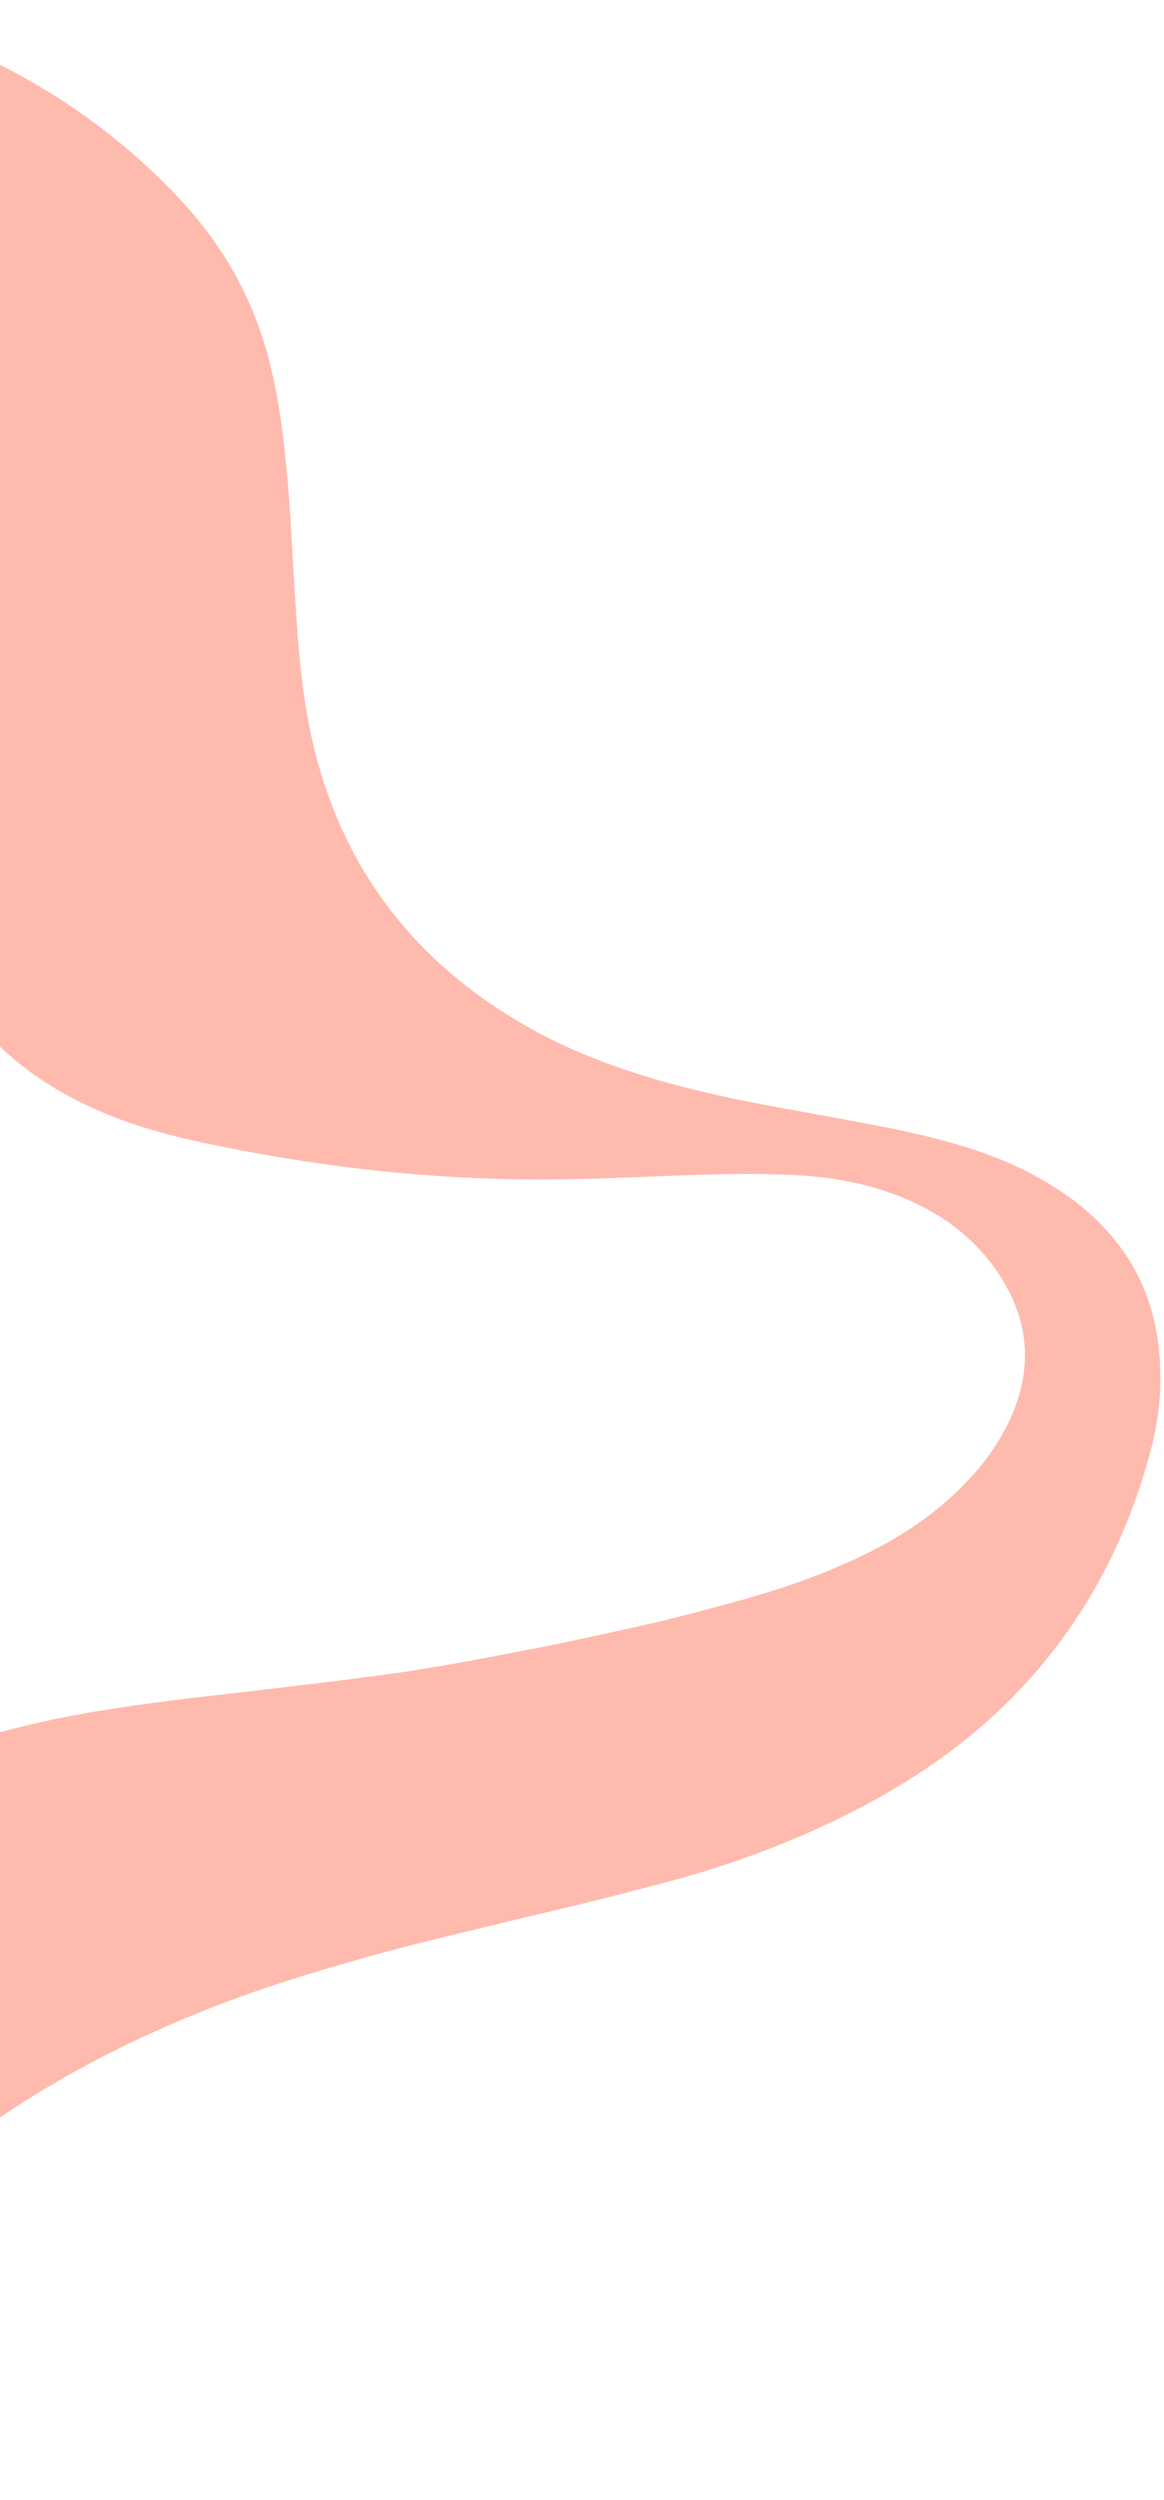 <svg xmlns="http://www.w3.org/2000/svg" width="274" height="588" viewBox="0 0 274 588" fill="none"><path d="M-58.683 574.513L-86.465 472.716C-80.881 462.294 -74.261 452.631 -66.035 443.998C-56.918 434.39 -46.326 426.771 -34.597 420.605C-21.6 413.803 -7.841 409.245 6.354 405.807C21.327 402.201 36.532 400.371 51.76 398.606C65.796 396.976 79.92 395.387 93.906 393.41C104.405 391.878 114.873 389.847 125.275 387.839C134.143 386.126 142.982 384.13 151.801 382.178C157.269 380.951 162.777 379.527 168.197 378.062C177.829 375.528 187.389 372.691 196.602 368.775C206.806 364.467 216.423 359.13 224.561 351.477C229.972 346.404 234.545 340.72 237.707 333.936C243.361 321.664 242.252 309.952 234.6 298.904C229.162 291.003 221.755 285.557 212.973 281.879C205.264 278.656 197.219 277.048 188.891 276.49C179.608 275.909 170.276 276.112 160.989 276.444C147.776 276.904 134.546 277.626 121.296 277.37C96.839 276.966 72.633 273.993 48.755 268.969C40.555 267.235 32.434 265.107 24.638 261.843C12.834 256.948 2.508 249.957 -5.73 240.03C-12.23 232.217 -16.321 223.286 -18.932 213.498C-22.27 201.052 -23.965 188.31 -25.767 175.57C-27.494 163.35 -29.286 151.153 -31.856 139.126C-33.926 129.217 -36.752 119.542 -40.247 110.033C-46.249 93.69 -53.905 78.23 -64.118 64.087C-67.76 59.08 -71.7 54.363 -76.3 50.246C-77.583 49.1 -78.864 48.063 -80.165 47.07L-58.02 0.342C-36.904 0.883 -16.252 6.368 3.75 17.192C18.878 25.383 32.336 35.74 43.844 48.508C52.288 57.887 58.479 68.619 62.201 80.709C64.481 88.136 65.809 95.757 66.727 103.452C68.292 116.241 68.707 129.076 69.556 141.902C70.081 150.54 70.758 159.197 72.236 167.749C78.047 201.266 96.011 226.021 125.702 242.35C135.298 247.596 145.493 251.352 155.998 254.341C165.084 256.925 174.329 258.833 183.614 260.544C191.373 261.962 199.108 263.315 206.826 264.821C214.303 266.267 221.72 267.954 228.977 270.317C237.261 273.006 245.046 276.749 252.121 281.877C257.146 285.549 261.426 289.89 264.941 295.051C270.875 303.833 273.139 313.672 273.159 324.169C273.175 330.254 272.233 336.207 270.638 342.066C262.78 370.772 247.305 394.362 223.33 412.204C215.716 417.846 207.63 422.672 199.139 426.877C188.436 432.238 177.3 436.587 165.908 440.116C158.506 442.363 151.011 444.243 143.494 446.166C135.243 448.28 126.944 450.155 118.626 452.183C110.848 454.09 103.069 455.889 95.293 457.905C88.684 459.613 82.1 461.495 75.604 463.418C67.037 465.973 58.561 468.786 50.268 472.009C32.346 479.005 15.282 487.59 -0.606 498.454C-31.856 519.821 -90.983 622.939 -58.683 574.513Z" fill="#FFBAAE"></path></svg>